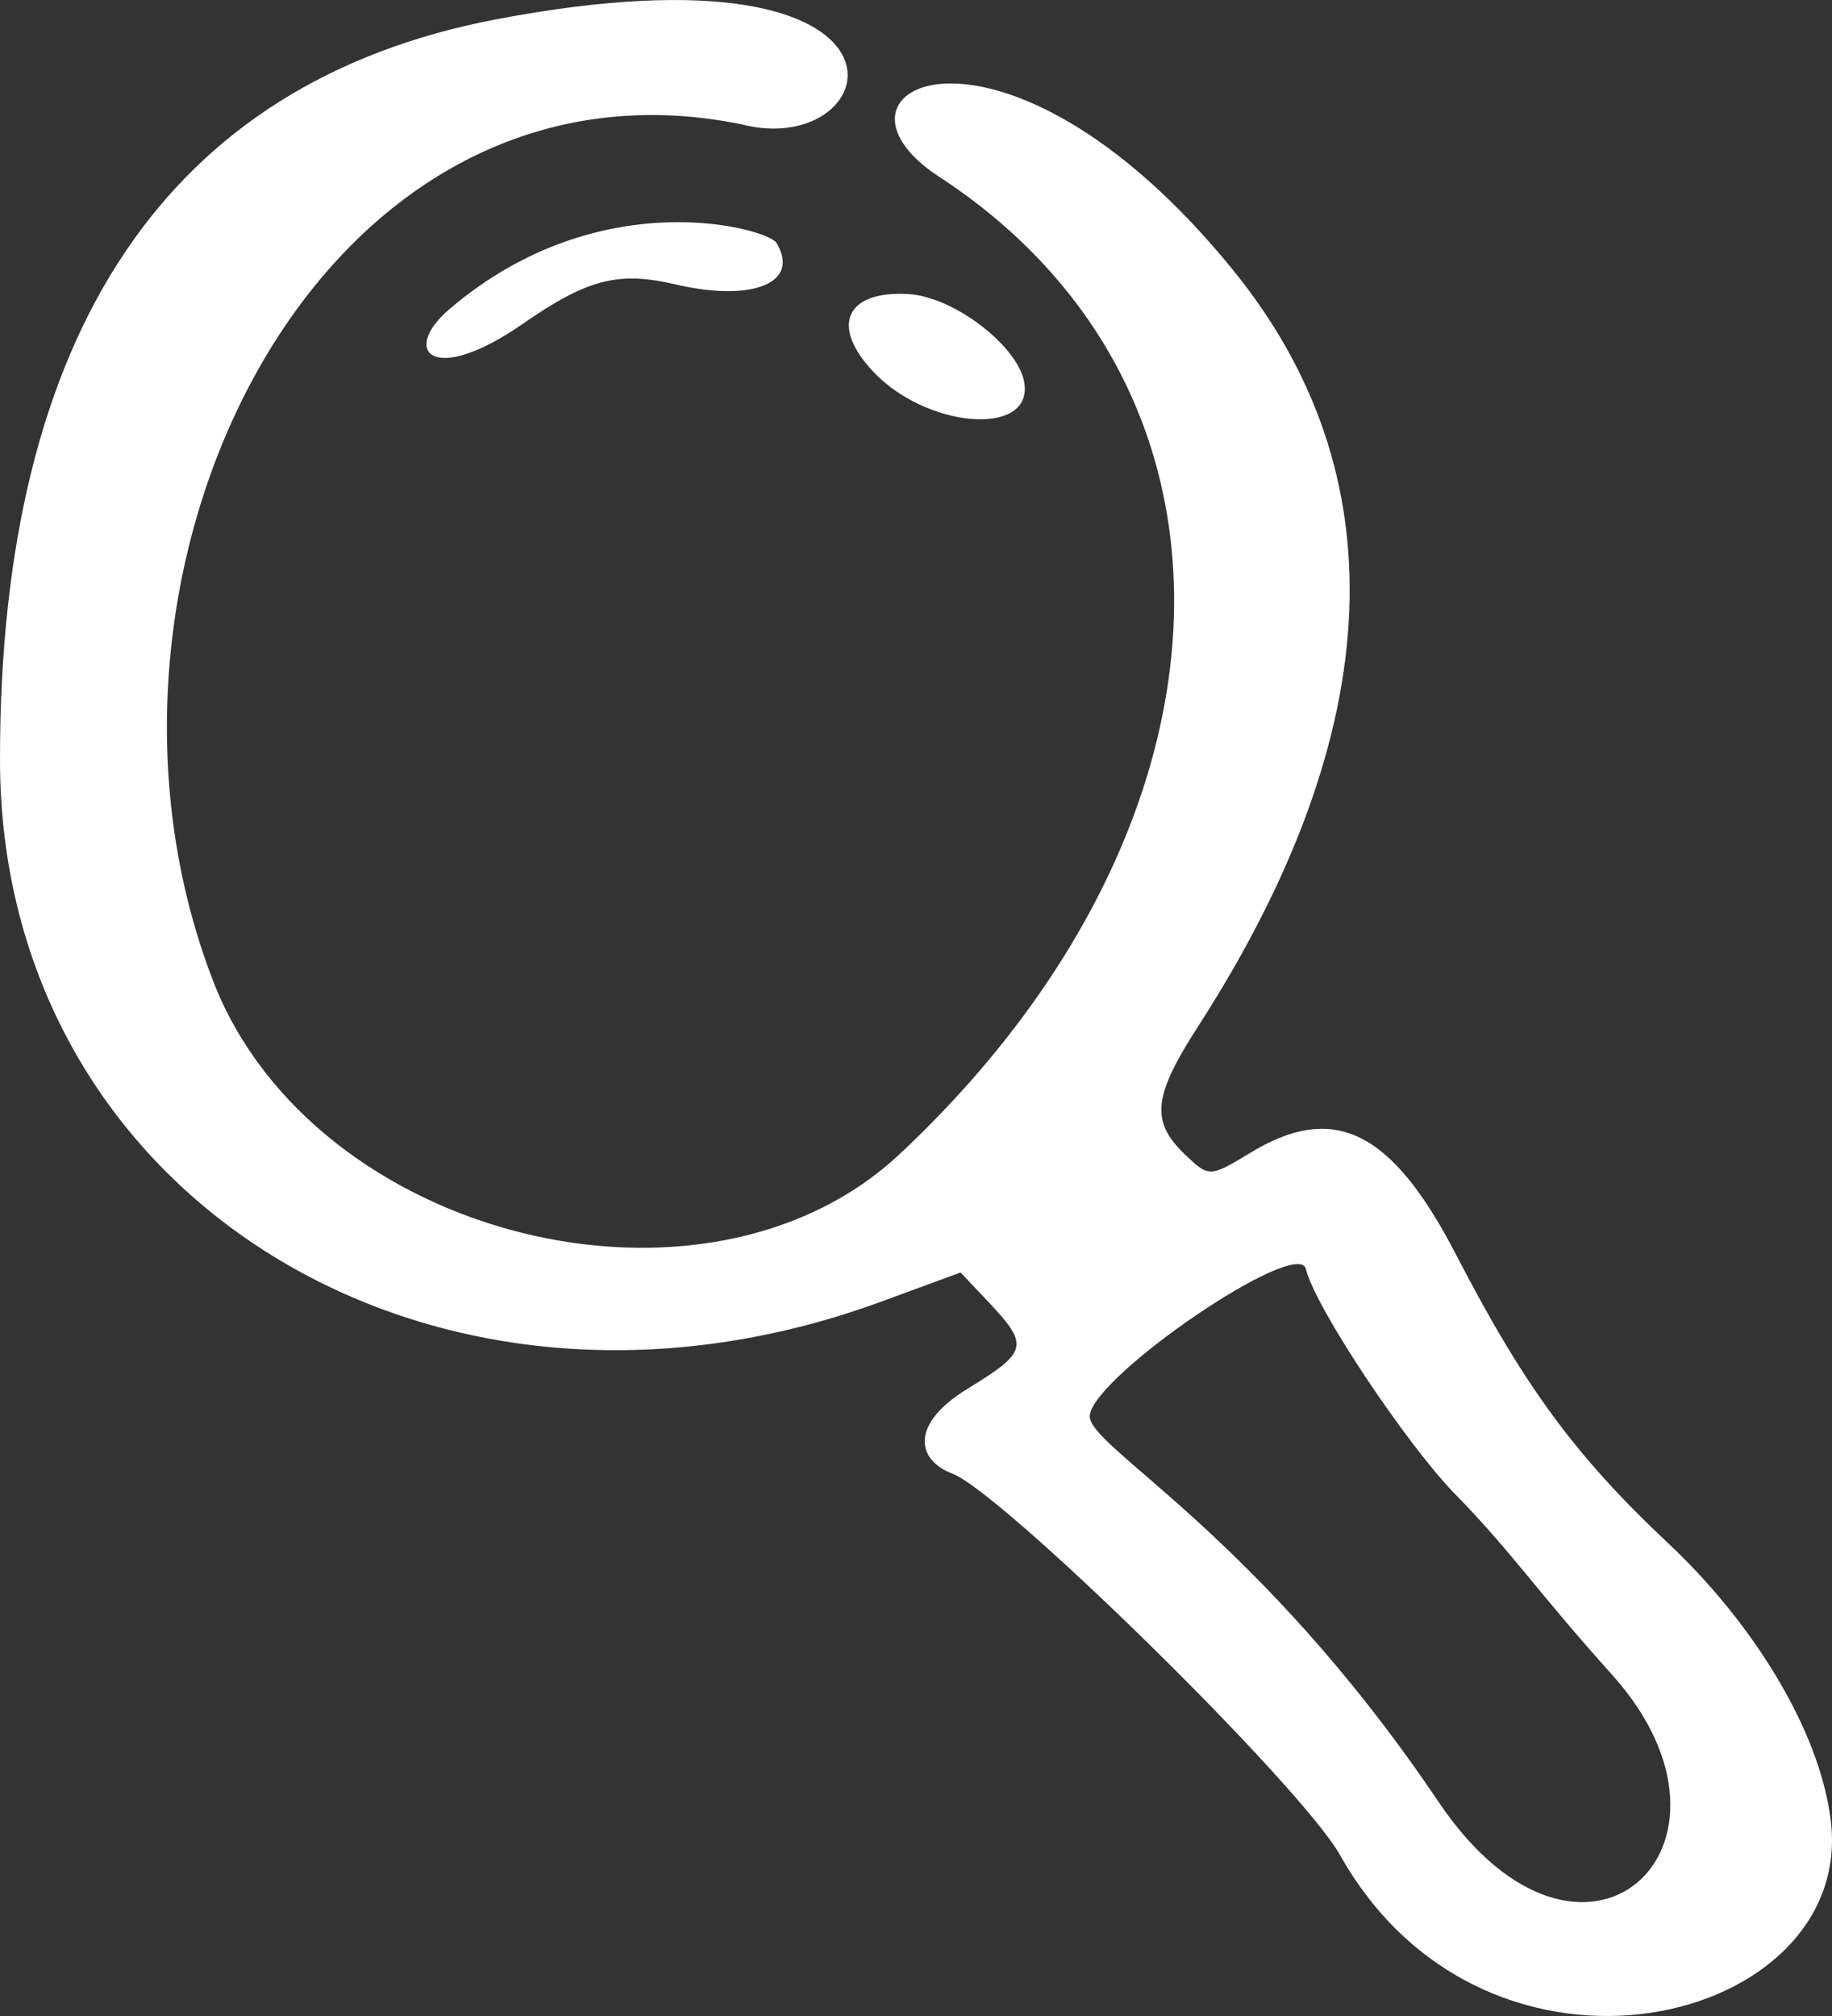 <svg width="40" height="44" viewBox="0 0 40 44" fill="none" xmlns="http://www.w3.org/2000/svg">
<rect x="0" y="0" width="40" height="44" fill="#333333" stroke="none"/>
<path fill-rule="evenodd" clip-rule="evenodd" d="M10.811 0.426C3.67 1.797 4.92994e-05 7.231 4.92994e-05 16.549C-0.025 26.096 9.438 31.962 19.175 28.433L20.973 27.772C22.446 29.347 22.696 29.347 21.123 30.312C19.874 31.073 19.999 31.86 20.798 32.165C21.872 32.571 28.388 38.945 29.262 40.494C32.483 46.207 40.523 44.201 39.973 39.732C39.724 37.701 38.2 35.339 36.403 33.663C34.405 31.784 33.282 30.261 31.809 27.417C30.386 24.649 29.112 24.04 27.265 25.182C26.466 25.665 26.391 25.69 25.966 25.284C25.093 24.497 25.142 23.964 26.216 22.313C30.311 15.915 30.535 10.328 26.915 5.885C21.872 -0.311 17.552 1.924 20.498 3.853C27.664 8.525 27.29 18.022 19.65 25.182C15.405 29.169 6.866 27.036 4.669 21.45C1.199 12.563 6.916 0.832 16.179 2.711C19.375 3.549 20.648 -1.453 10.811 0.426ZM9.812 6.748C8.739 7.662 9.438 8.449 11.435 7.053C12.833 6.088 13.508 5.91 14.781 6.215C16.454 6.596 17.477 6.164 16.953 5.301C16.778 4.996 13.108 3.93 9.812 6.748ZM19.824 6.418C18.476 6.342 18.127 7.104 19.05 8.094C20.199 9.338 22.496 9.541 22.371 8.399C22.296 7.611 20.848 6.469 19.824 6.418ZM28.513 27.696C28.713 28.534 30.685 31.48 31.734 32.571C33.007 33.866 33.556 34.73 35.204 36.558C38.55 40.291 34.555 43.998 31.409 39.326C27.439 33.435 23.744 31.581 23.794 30.896C23.869 30.032 28.338 26.985 28.513 27.696Z" fill="white"/>
</svg>
